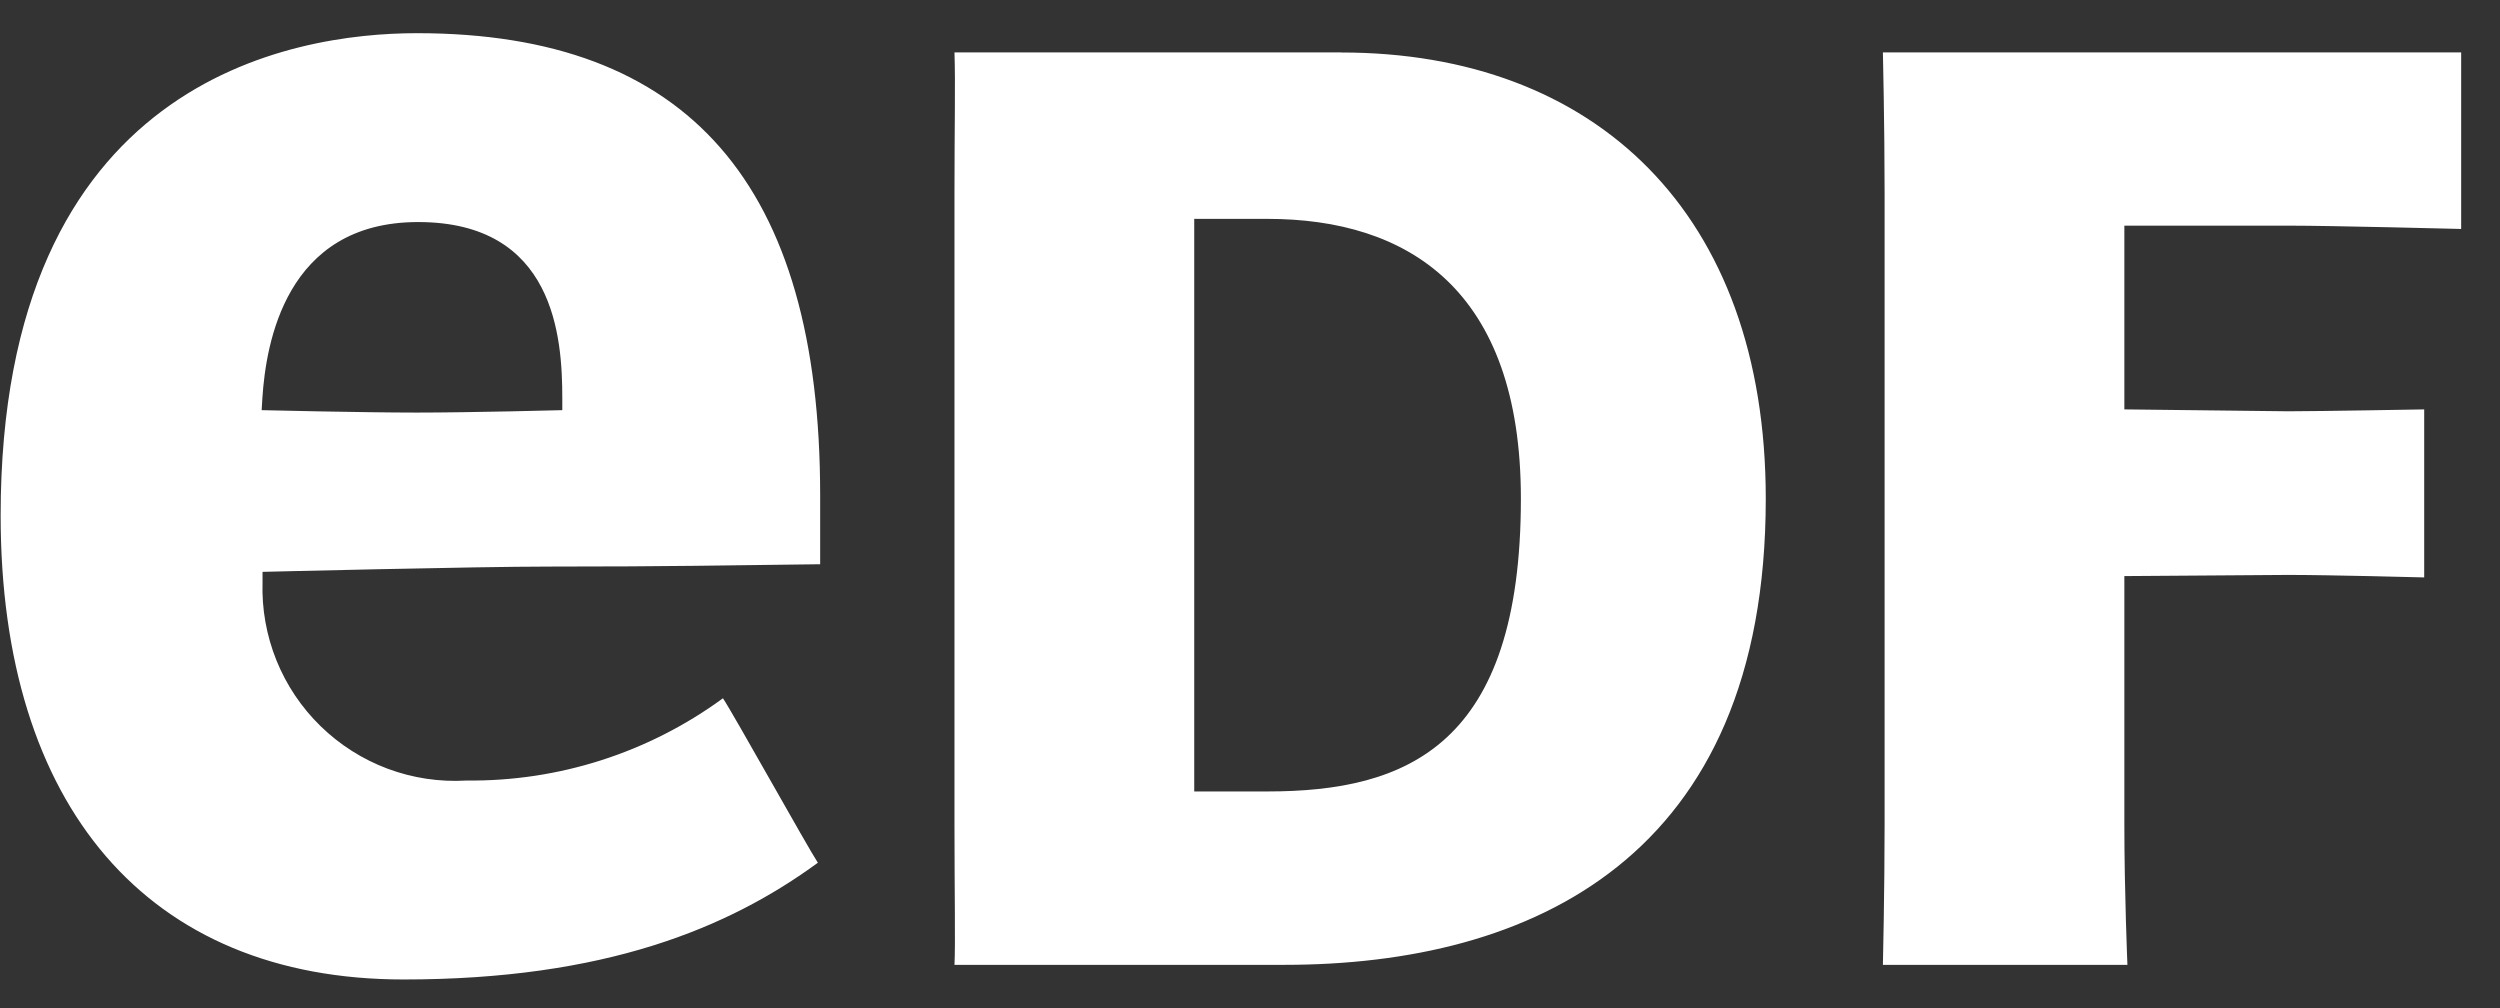 <?xml version="1.0" encoding="UTF-8"?>
<svg xmlns="http://www.w3.org/2000/svg" width="62" height="25" viewBox="0 0 62 25" fill="none">
  <rect x="0" y="0" width="62" height="25" fill="#333333" stroke="none"/>
  <path d="M6.508 9.858C6.596 8.548 7.066 5.507 10.369 5.507C13.758 5.507 13.945 8.368 13.945 9.873V10.172C13.945 10.172 11.685 10.232 10.333 10.232C8.981 10.232 6.489 10.172 6.489 10.172L6.508 9.858ZM11.56 19.358C10.897 19.396 10.235 19.296 9.613 19.064C8.992 18.832 8.426 18.472 7.951 18.009C7.476 17.546 7.103 16.99 6.855 16.375C6.607 15.759 6.49 15.099 6.511 14.436V14.182C6.511 14.182 11.811 14.051 13.611 14.051C16.672 14.051 17.927 14.021 20.34 13.993V12.282C20.34 4.574 17.068 0.823 10.34 0.823C7.24 0.823 0.016 1.985 0.016 12.785C0.016 19.985 3.654 24.291 10.009 24.291C15.002 24.291 18.062 23.02 20.283 21.396C20.034 21.02 18.176 17.682 17.929 17.317C16.084 18.668 13.851 19.384 11.565 19.357M52.684 20.457C52.684 22.114 52.76 23.928 52.76 23.928H46.696C46.696 23.928 46.738 22.116 46.738 20.457V4.767C46.738 3.116 46.696 1.299 46.696 1.299H61.037V5.678C61.037 5.678 57.832 5.596 56.746 5.596H52.684V10.153L56.746 10.2C57.504 10.2 60.12 10.153 60.12 10.153V14.32C60.12 14.32 57.798 14.258 56.746 14.258L52.684 14.287V20.457ZM31.433 19.628C34.901 19.628 37.718 18.484 37.718 12.365C37.718 7.165 34.901 5.428 31.433 5.428H29.617V19.628H31.433ZM33.266 1.302C39.543 1.302 43.791 5.269 43.791 12.368C43.791 21.29 37.961 23.928 31.852 23.928H23.671C23.697 23.428 23.671 22.116 23.671 20.457V4.767C23.671 3.116 23.697 2.067 23.671 1.299H33.271L33.266 1.302Z" fill="white"></path>
</svg>
